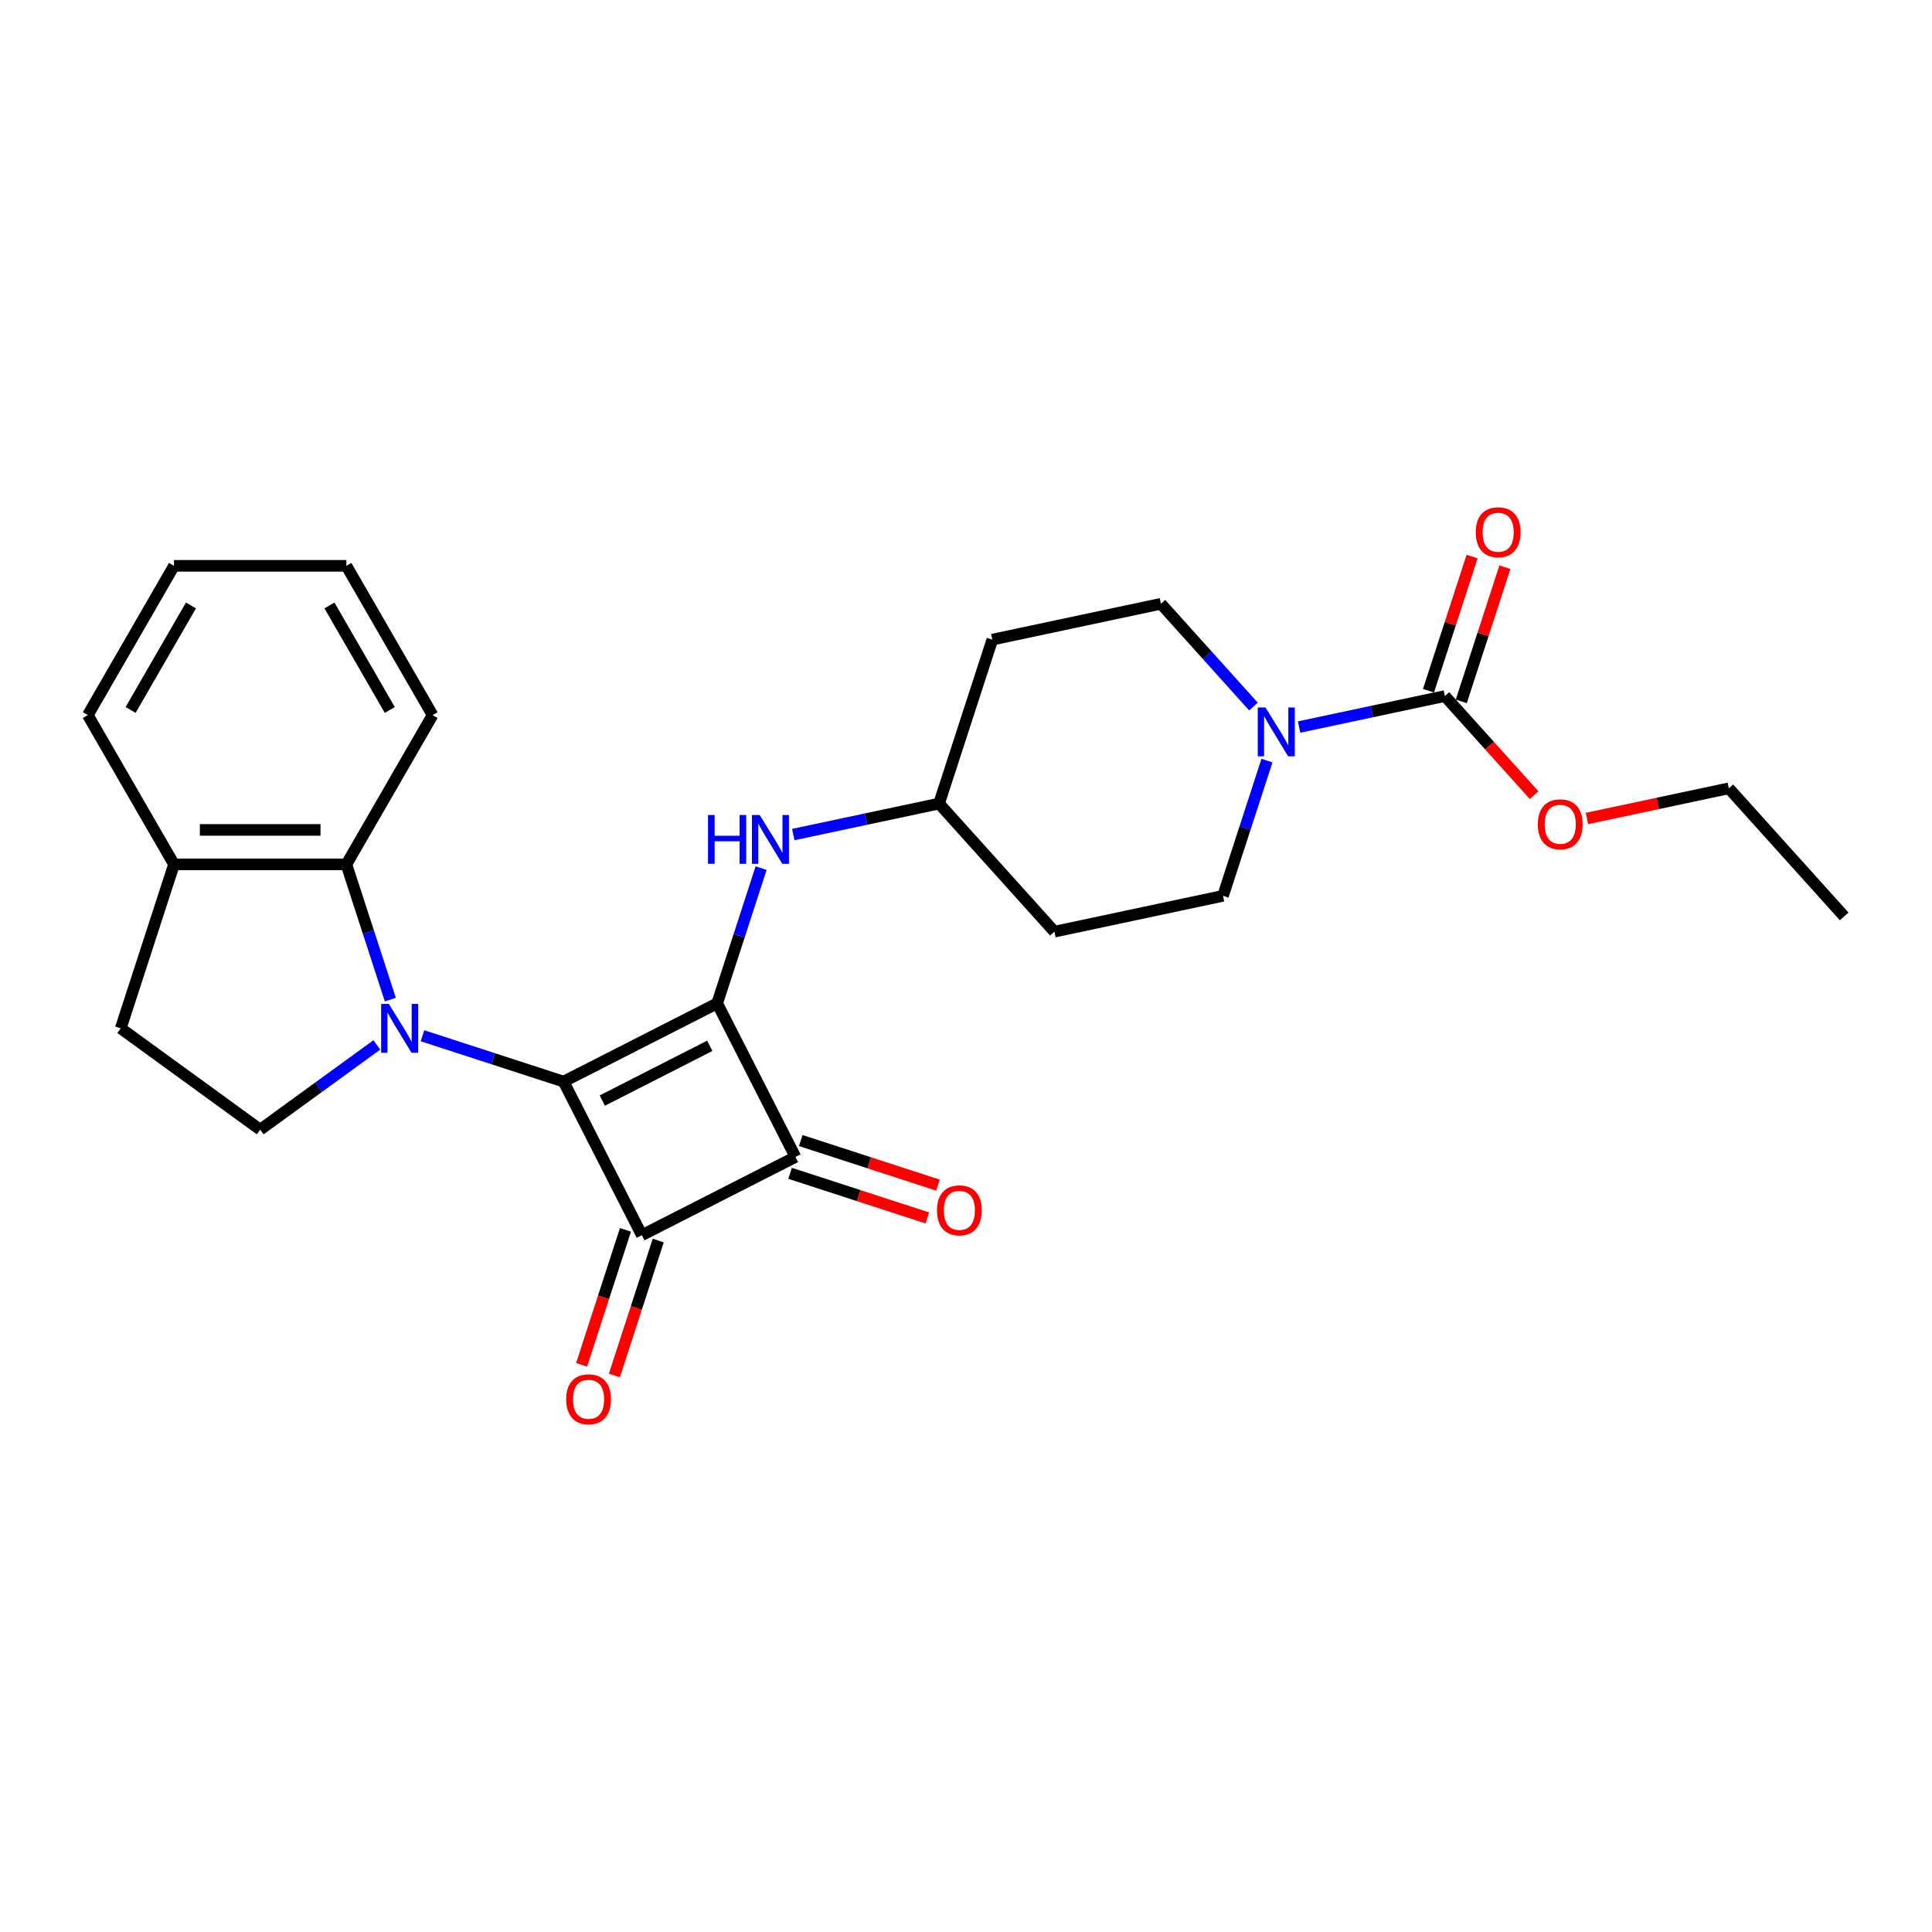 <?xml version='1.0' encoding='iso-8859-1'?>
<svg version='1.1' baseProfile='full'
              xmlns='http://www.w3.org/2000/svg'
                      xmlns:rdkit='http://www.rdkit.org/xml'
                      xmlns:xlink='http://www.w3.org/1999/xlink'
                  xml:space='preserve'
width='1000px' height='1000px' viewBox='0 0 1000 1000'>
<!-- END OF HEADER -->
<rect style='opacity:1.0;fill:#FFFFFF;stroke:none' width='1000' height='1000' x='0' y='0'> </rect>
<path class='bond-0' d='M 291.714,559.836 L 371.211,519.33' style='fill:none;fill-rule:evenodd;stroke:#000000;stroke-width:6px;stroke-linecap:butt;stroke-linejoin:miter;stroke-opacity:1' />
<path class='bond-0' d='M 311.739,569.66 L 367.388,541.306' style='fill:none;fill-rule:evenodd;stroke:#000000;stroke-width:6px;stroke-linecap:butt;stroke-linejoin:miter;stroke-opacity:1' />
<path class='bond-1' d='M 291.714,559.836 L 255.193,547.97' style='fill:none;fill-rule:evenodd;stroke:#000000;stroke-width:6px;stroke-linecap:butt;stroke-linejoin:miter;stroke-opacity:1' />
<path class='bond-1' d='M 255.193,547.97 L 218.672,536.103' style='fill:none;fill-rule:evenodd;stroke:#0000FF;stroke-width:6px;stroke-linecap:butt;stroke-linejoin:miter;stroke-opacity:1' />
<path class='bond-2' d='M 291.714,559.836 L 332.22,639.333' style='fill:none;fill-rule:evenodd;stroke:#000000;stroke-width:6px;stroke-linecap:butt;stroke-linejoin:miter;stroke-opacity:1' />
<path class='bond-7' d='M 371.211,519.33 L 382.582,484.335' style='fill:none;fill-rule:evenodd;stroke:#000000;stroke-width:6px;stroke-linecap:butt;stroke-linejoin:miter;stroke-opacity:1' />
<path class='bond-7' d='M 382.582,484.335 L 393.952,449.339' style='fill:none;fill-rule:evenodd;stroke:#0000FF;stroke-width:6px;stroke-linecap:butt;stroke-linejoin:miter;stroke-opacity:1' />
<path class='bond-26' d='M 371.211,519.33 L 411.717,598.828' style='fill:none;fill-rule:evenodd;stroke:#000000;stroke-width:6px;stroke-linecap:butt;stroke-linejoin:miter;stroke-opacity:1' />
<path class='bond-4' d='M 202.029,517.401 L 190.658,482.405' style='fill:none;fill-rule:evenodd;stroke:#0000FF;stroke-width:6px;stroke-linecap:butt;stroke-linejoin:miter;stroke-opacity:1' />
<path class='bond-4' d='M 190.658,482.405 L 179.287,447.41' style='fill:none;fill-rule:evenodd;stroke:#000000;stroke-width:6px;stroke-linecap:butt;stroke-linejoin:miter;stroke-opacity:1' />
<path class='bond-8' d='M 195.046,540.848 L 164.861,562.778' style='fill:none;fill-rule:evenodd;stroke:#0000FF;stroke-width:6px;stroke-linecap:butt;stroke-linejoin:miter;stroke-opacity:1' />
<path class='bond-8' d='M 164.861,562.778 L 134.676,584.708' style='fill:none;fill-rule:evenodd;stroke:#000000;stroke-width:6px;stroke-linecap:butt;stroke-linejoin:miter;stroke-opacity:1' />
<path class='bond-3' d='M 332.22,639.333 L 411.717,598.828' style='fill:none;fill-rule:evenodd;stroke:#000000;stroke-width:6px;stroke-linecap:butt;stroke-linejoin:miter;stroke-opacity:1' />
<path class='bond-9' d='M 323.734,636.576 L 312.387,671.5' style='fill:none;fill-rule:evenodd;stroke:#000000;stroke-width:6px;stroke-linecap:butt;stroke-linejoin:miter;stroke-opacity:1' />
<path class='bond-9' d='M 312.387,671.5 L 301.039,706.424' style='fill:none;fill-rule:evenodd;stroke:#FF0000;stroke-width:6px;stroke-linecap:butt;stroke-linejoin:miter;stroke-opacity:1' />
<path class='bond-9' d='M 340.705,642.091 L 329.358,677.015' style='fill:none;fill-rule:evenodd;stroke:#000000;stroke-width:6px;stroke-linecap:butt;stroke-linejoin:miter;stroke-opacity:1' />
<path class='bond-9' d='M 329.358,677.015 L 318.01,711.939' style='fill:none;fill-rule:evenodd;stroke:#FF0000;stroke-width:6px;stroke-linecap:butt;stroke-linejoin:miter;stroke-opacity:1' />
<path class='bond-10' d='M 408.96,607.313 L 444.473,618.852' style='fill:none;fill-rule:evenodd;stroke:#000000;stroke-width:6px;stroke-linecap:butt;stroke-linejoin:miter;stroke-opacity:1' />
<path class='bond-10' d='M 444.473,618.852 L 479.985,630.391' style='fill:none;fill-rule:evenodd;stroke:#FF0000;stroke-width:6px;stroke-linecap:butt;stroke-linejoin:miter;stroke-opacity:1' />
<path class='bond-10' d='M 414.474,590.342 L 449.987,601.881' style='fill:none;fill-rule:evenodd;stroke:#000000;stroke-width:6px;stroke-linecap:butt;stroke-linejoin:miter;stroke-opacity:1' />
<path class='bond-10' d='M 449.987,601.881 L 485.5,613.42' style='fill:none;fill-rule:evenodd;stroke:#FF0000;stroke-width:6px;stroke-linecap:butt;stroke-linejoin:miter;stroke-opacity:1' />
<path class='bond-11' d='M 179.287,447.41 L 90.066,447.41' style='fill:none;fill-rule:evenodd;stroke:#000000;stroke-width:6px;stroke-linecap:butt;stroke-linejoin:miter;stroke-opacity:1' />
<path class='bond-11' d='M 165.904,429.566 L 103.449,429.566' style='fill:none;fill-rule:evenodd;stroke:#000000;stroke-width:6px;stroke-linecap:butt;stroke-linejoin:miter;stroke-opacity:1' />
<path class='bond-20' d='M 179.287,447.41 L 223.898,370.141' style='fill:none;fill-rule:evenodd;stroke:#000000;stroke-width:6px;stroke-linecap:butt;stroke-linejoin:miter;stroke-opacity:1' />
<path class='bond-5' d='M 655.769,393.689 L 644.398,428.684' style='fill:none;fill-rule:evenodd;stroke:#0000FF;stroke-width:6px;stroke-linecap:butt;stroke-linejoin:miter;stroke-opacity:1' />
<path class='bond-5' d='M 644.398,428.684 L 633.028,463.679' style='fill:none;fill-rule:evenodd;stroke:#000000;stroke-width:6px;stroke-linecap:butt;stroke-linejoin:miter;stroke-opacity:1' />
<path class='bond-6' d='M 672.412,376.313 L 710.141,368.294' style='fill:none;fill-rule:evenodd;stroke:#0000FF;stroke-width:6px;stroke-linecap:butt;stroke-linejoin:miter;stroke-opacity:1' />
<path class='bond-6' d='M 710.141,368.294 L 747.871,360.274' style='fill:none;fill-rule:evenodd;stroke:#000000;stroke-width:6px;stroke-linecap:butt;stroke-linejoin:miter;stroke-opacity:1' />
<path class='bond-29' d='M 648.786,365.705 L 624.842,339.112' style='fill:none;fill-rule:evenodd;stroke:#0000FF;stroke-width:6px;stroke-linecap:butt;stroke-linejoin:miter;stroke-opacity:1' />
<path class='bond-29' d='M 624.842,339.112 L 600.898,312.519' style='fill:none;fill-rule:evenodd;stroke:#000000;stroke-width:6px;stroke-linecap:butt;stroke-linejoin:miter;stroke-opacity:1' />
<path class='bond-14' d='M 756.356,363.031 L 767.64,328.303' style='fill:none;fill-rule:evenodd;stroke:#000000;stroke-width:6px;stroke-linecap:butt;stroke-linejoin:miter;stroke-opacity:1' />
<path class='bond-14' d='M 767.64,328.303 L 778.924,293.576' style='fill:none;fill-rule:evenodd;stroke:#FF0000;stroke-width:6px;stroke-linecap:butt;stroke-linejoin:miter;stroke-opacity:1' />
<path class='bond-14' d='M 739.385,357.517 L 750.669,322.789' style='fill:none;fill-rule:evenodd;stroke:#000000;stroke-width:6px;stroke-linecap:butt;stroke-linejoin:miter;stroke-opacity:1' />
<path class='bond-14' d='M 750.669,322.789 L 761.953,288.061' style='fill:none;fill-rule:evenodd;stroke:#FF0000;stroke-width:6px;stroke-linecap:butt;stroke-linejoin:miter;stroke-opacity:1' />
<path class='bond-19' d='M 747.871,360.274 L 770.965,385.923' style='fill:none;fill-rule:evenodd;stroke:#000000;stroke-width:6px;stroke-linecap:butt;stroke-linejoin:miter;stroke-opacity:1' />
<path class='bond-19' d='M 770.965,385.923 L 794.06,411.572' style='fill:none;fill-rule:evenodd;stroke:#FF0000;stroke-width:6px;stroke-linecap:butt;stroke-linejoin:miter;stroke-opacity:1' />
<path class='bond-16' d='M 410.595,431.964 L 448.325,423.945' style='fill:none;fill-rule:evenodd;stroke:#0000FF;stroke-width:6px;stroke-linecap:butt;stroke-linejoin:miter;stroke-opacity:1' />
<path class='bond-16' d='M 448.325,423.945 L 486.054,415.925' style='fill:none;fill-rule:evenodd;stroke:#000000;stroke-width:6px;stroke-linecap:butt;stroke-linejoin:miter;stroke-opacity:1' />
<path class='bond-15' d='M 134.676,584.708 L 62.494,532.265' style='fill:none;fill-rule:evenodd;stroke:#000000;stroke-width:6px;stroke-linecap:butt;stroke-linejoin:miter;stroke-opacity:1' />
<path class='bond-21' d='M 90.066,447.41 L 45.455,370.141' style='fill:none;fill-rule:evenodd;stroke:#000000;stroke-width:6px;stroke-linecap:butt;stroke-linejoin:miter;stroke-opacity:1' />
<path class='bond-27' d='M 90.066,447.41 L 62.494,532.265' style='fill:none;fill-rule:evenodd;stroke:#000000;stroke-width:6px;stroke-linecap:butt;stroke-linejoin:miter;stroke-opacity:1' />
<path class='bond-12' d='M 600.898,312.519 L 513.625,331.07' style='fill:none;fill-rule:evenodd;stroke:#000000;stroke-width:6px;stroke-linecap:butt;stroke-linejoin:miter;stroke-opacity:1' />
<path class='bond-13' d='M 633.028,463.679 L 545.755,482.23' style='fill:none;fill-rule:evenodd;stroke:#000000;stroke-width:6px;stroke-linecap:butt;stroke-linejoin:miter;stroke-opacity:1' />
<path class='bond-17' d='M 486.054,415.925 L 513.625,331.07' style='fill:none;fill-rule:evenodd;stroke:#000000;stroke-width:6px;stroke-linecap:butt;stroke-linejoin:miter;stroke-opacity:1' />
<path class='bond-18' d='M 486.054,415.925 L 545.755,482.23' style='fill:none;fill-rule:evenodd;stroke:#000000;stroke-width:6px;stroke-linecap:butt;stroke-linejoin:miter;stroke-opacity:1' />
<path class='bond-22' d='M 821.402,423.639 L 858.123,415.834' style='fill:none;fill-rule:evenodd;stroke:#FF0000;stroke-width:6px;stroke-linecap:butt;stroke-linejoin:miter;stroke-opacity:1' />
<path class='bond-22' d='M 858.123,415.834 L 894.844,408.029' style='fill:none;fill-rule:evenodd;stroke:#000000;stroke-width:6px;stroke-linecap:butt;stroke-linejoin:miter;stroke-opacity:1' />
<path class='bond-23' d='M 223.898,370.141 L 179.287,292.873' style='fill:none;fill-rule:evenodd;stroke:#000000;stroke-width:6px;stroke-linecap:butt;stroke-linejoin:miter;stroke-opacity:1' />
<path class='bond-23' d='M 201.753,367.473 L 170.525,313.385' style='fill:none;fill-rule:evenodd;stroke:#000000;stroke-width:6px;stroke-linecap:butt;stroke-linejoin:miter;stroke-opacity:1' />
<path class='bond-28' d='M 45.455,370.141 L 90.066,292.873' style='fill:none;fill-rule:evenodd;stroke:#000000;stroke-width:6px;stroke-linecap:butt;stroke-linejoin:miter;stroke-opacity:1' />
<path class='bond-28' d='M 67.6,367.473 L 98.828,313.385' style='fill:none;fill-rule:evenodd;stroke:#000000;stroke-width:6px;stroke-linecap:butt;stroke-linejoin:miter;stroke-opacity:1' />
<path class='bond-24' d='M 894.844,408.029 L 954.545,474.333' style='fill:none;fill-rule:evenodd;stroke:#000000;stroke-width:6px;stroke-linecap:butt;stroke-linejoin:miter;stroke-opacity:1' />
<path class='bond-25' d='M 179.287,292.873 L 90.066,292.873' style='fill:none;fill-rule:evenodd;stroke:#000000;stroke-width:6px;stroke-linecap:butt;stroke-linejoin:miter;stroke-opacity:1' />
<path  class='atom-2' d='M 201.273 519.631
L 209.553 533.014
Q 210.374 534.335, 211.694 536.726
Q 213.015 539.117, 213.086 539.26
L 213.086 519.631
L 216.441 519.631
L 216.441 544.899
L 212.979 544.899
L 204.093 530.266
Q 203.058 528.553, 201.951 526.591
Q 200.881 524.628, 200.559 524.021
L 200.559 544.899
L 197.276 544.899
L 197.276 519.631
L 201.273 519.631
' fill='#0000FF'/>
<path  class='atom-6' d='M 655.013 366.19
L 663.293 379.574
Q 664.114 380.894, 665.435 383.285
Q 666.755 385.676, 666.826 385.819
L 666.826 366.19
L 670.181 366.19
L 670.181 391.458
L 666.719 391.458
L 657.833 376.826
Q 656.798 375.113, 655.692 373.15
Q 654.621 371.187, 654.3 370.58
L 654.3 391.458
L 651.016 391.458
L 651.016 366.19
L 655.013 366.19
' fill='#0000FF'/>
<path  class='atom-8' d='M 366.466 421.841
L 369.892 421.841
L 369.892 432.584
L 382.811 432.584
L 382.811 421.841
L 386.237 421.841
L 386.237 447.109
L 382.811 447.109
L 382.811 435.439
L 369.892 435.439
L 369.892 447.109
L 366.466 447.109
L 366.466 421.841
' fill='#0000FF'/>
<path  class='atom-8' d='M 393.197 421.841
L 401.477 435.225
Q 402.297 436.545, 403.618 438.936
Q 404.938 441.327, 405.01 441.47
L 405.01 421.841
L 408.365 421.841
L 408.365 447.109
L 404.903 447.109
L 396.016 432.477
Q 394.981 430.763, 393.875 428.801
Q 392.804 426.838, 392.483 426.231
L 392.483 447.109
L 389.2 447.109
L 389.2 421.841
L 393.197 421.841
' fill='#0000FF'/>
<path  class='atom-10' d='M 293.05 724.26
Q 293.05 718.193, 296.047 714.802
Q 299.045 711.412, 304.648 711.412
Q 310.252 711.412, 313.249 714.802
Q 316.247 718.193, 316.247 724.26
Q 316.247 730.398, 313.214 733.896
Q 310.18 737.358, 304.648 737.358
Q 299.081 737.358, 296.047 733.896
Q 293.05 730.434, 293.05 724.26
M 304.648 734.503
Q 308.503 734.503, 310.573 731.933
Q 312.678 729.328, 312.678 724.26
Q 312.678 719.299, 310.573 716.801
Q 308.503 714.267, 304.648 714.267
Q 300.794 714.267, 298.688 716.765
Q 296.618 719.264, 296.618 724.26
Q 296.618 729.363, 298.688 731.933
Q 300.794 734.503, 304.648 734.503
' fill='#FF0000'/>
<path  class='atom-11' d='M 484.973 626.47
Q 484.973 620.403, 487.971 617.012
Q 490.969 613.622, 496.572 613.622
Q 502.175 613.622, 505.173 617.012
Q 508.171 620.403, 508.171 626.47
Q 508.171 632.608, 505.137 636.106
Q 502.104 639.568, 496.572 639.568
Q 491.005 639.568, 487.971 636.106
Q 484.973 632.644, 484.973 626.47
M 496.572 636.713
Q 500.426 636.713, 502.496 634.143
Q 504.602 631.538, 504.602 626.47
Q 504.602 621.509, 502.496 619.011
Q 500.426 616.477, 496.572 616.477
Q 492.718 616.477, 490.612 618.975
Q 488.542 621.474, 488.542 626.47
Q 488.542 631.574, 490.612 634.143
Q 492.718 636.713, 496.572 636.713
' fill='#FF0000'/>
<path  class='atom-15' d='M 763.843 275.49
Q 763.843 269.423, 766.841 266.033
Q 769.839 262.642, 775.442 262.642
Q 781.045 262.642, 784.043 266.033
Q 787.041 269.423, 787.041 275.49
Q 787.041 281.629, 784.007 285.126
Q 780.974 288.588, 775.442 288.588
Q 769.875 288.588, 766.841 285.126
Q 763.843 281.664, 763.843 275.49
M 775.442 285.733
Q 779.296 285.733, 781.366 283.163
Q 783.472 280.558, 783.472 275.49
Q 783.472 270.53, 781.366 268.031
Q 779.296 265.497, 775.442 265.497
Q 771.588 265.497, 769.482 267.996
Q 767.412 270.494, 767.412 275.49
Q 767.412 280.594, 769.482 283.163
Q 771.588 285.733, 775.442 285.733
' fill='#FF0000'/>
<path  class='atom-20' d='M 795.973 426.65
Q 795.973 420.583, 798.971 417.193
Q 801.969 413.802, 807.572 413.802
Q 813.175 413.802, 816.173 417.193
Q 819.171 420.583, 819.171 426.65
Q 819.171 432.789, 816.137 436.286
Q 813.104 439.748, 807.572 439.748
Q 802.005 439.748, 798.971 436.286
Q 795.973 432.824, 795.973 426.65
M 807.572 436.893
Q 811.426 436.893, 813.496 434.323
Q 815.602 431.718, 815.602 426.65
Q 815.602 421.689, 813.496 419.191
Q 811.426 416.657, 807.572 416.657
Q 803.718 416.657, 801.612 419.156
Q 799.542 421.654, 799.542 426.65
Q 799.542 431.754, 801.612 434.323
Q 803.718 436.893, 807.572 436.893
' fill='#FF0000'/>
</svg>
